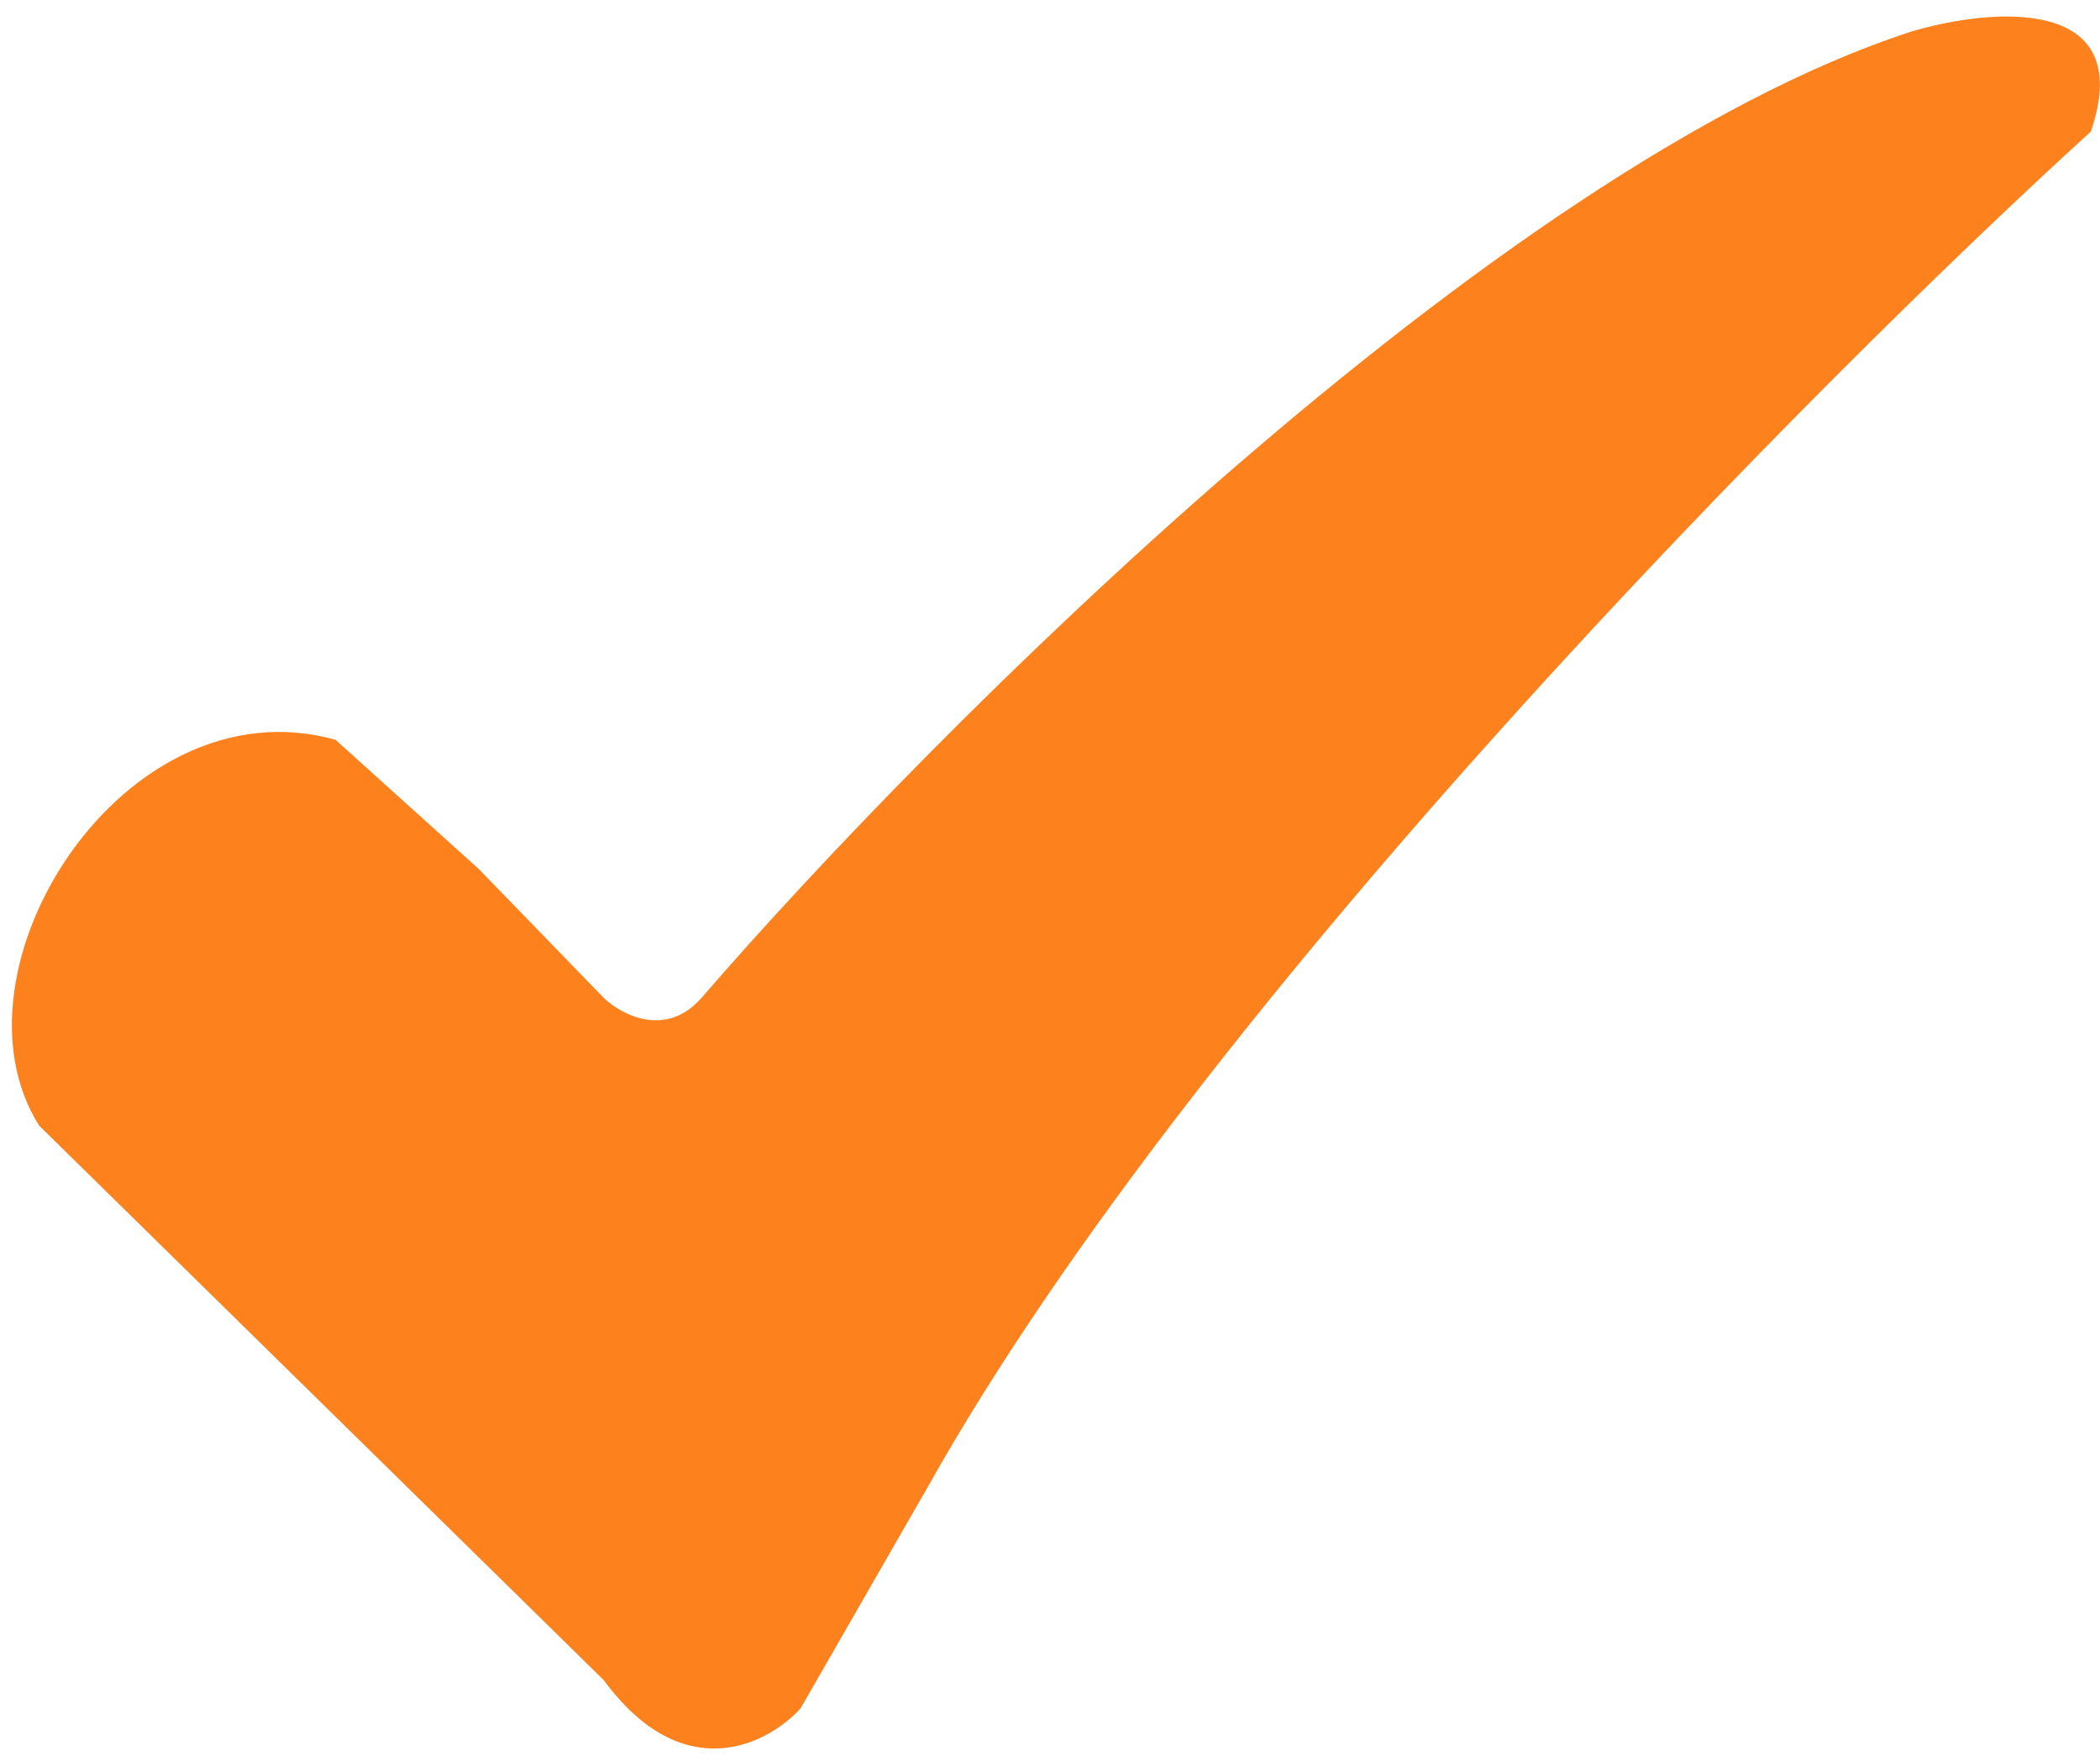 <svg xmlns="http://www.w3.org/2000/svg" fill="none" viewBox="0 0 122 102" height="102" width="122">
<path fill="#FD821E" d="M111.03 1.837C86.842 9.685 54.098 42.525 40.75 57.964C38.681 60.313 36.108 58.943 35.08 57.964L27.817 50.475L19.495 42.97C7.194 39.529 -3.434 56.344 2.277 65.383L35.08 97.592C39.711 103.885 44.629 101.303 46.509 99.225L53.931 86.311C69.724 58.169 105.535 22.14 121.466 7.644C124.198 -0.312 115.647 0.457 111.03 1.837Z"></path>
</svg>
